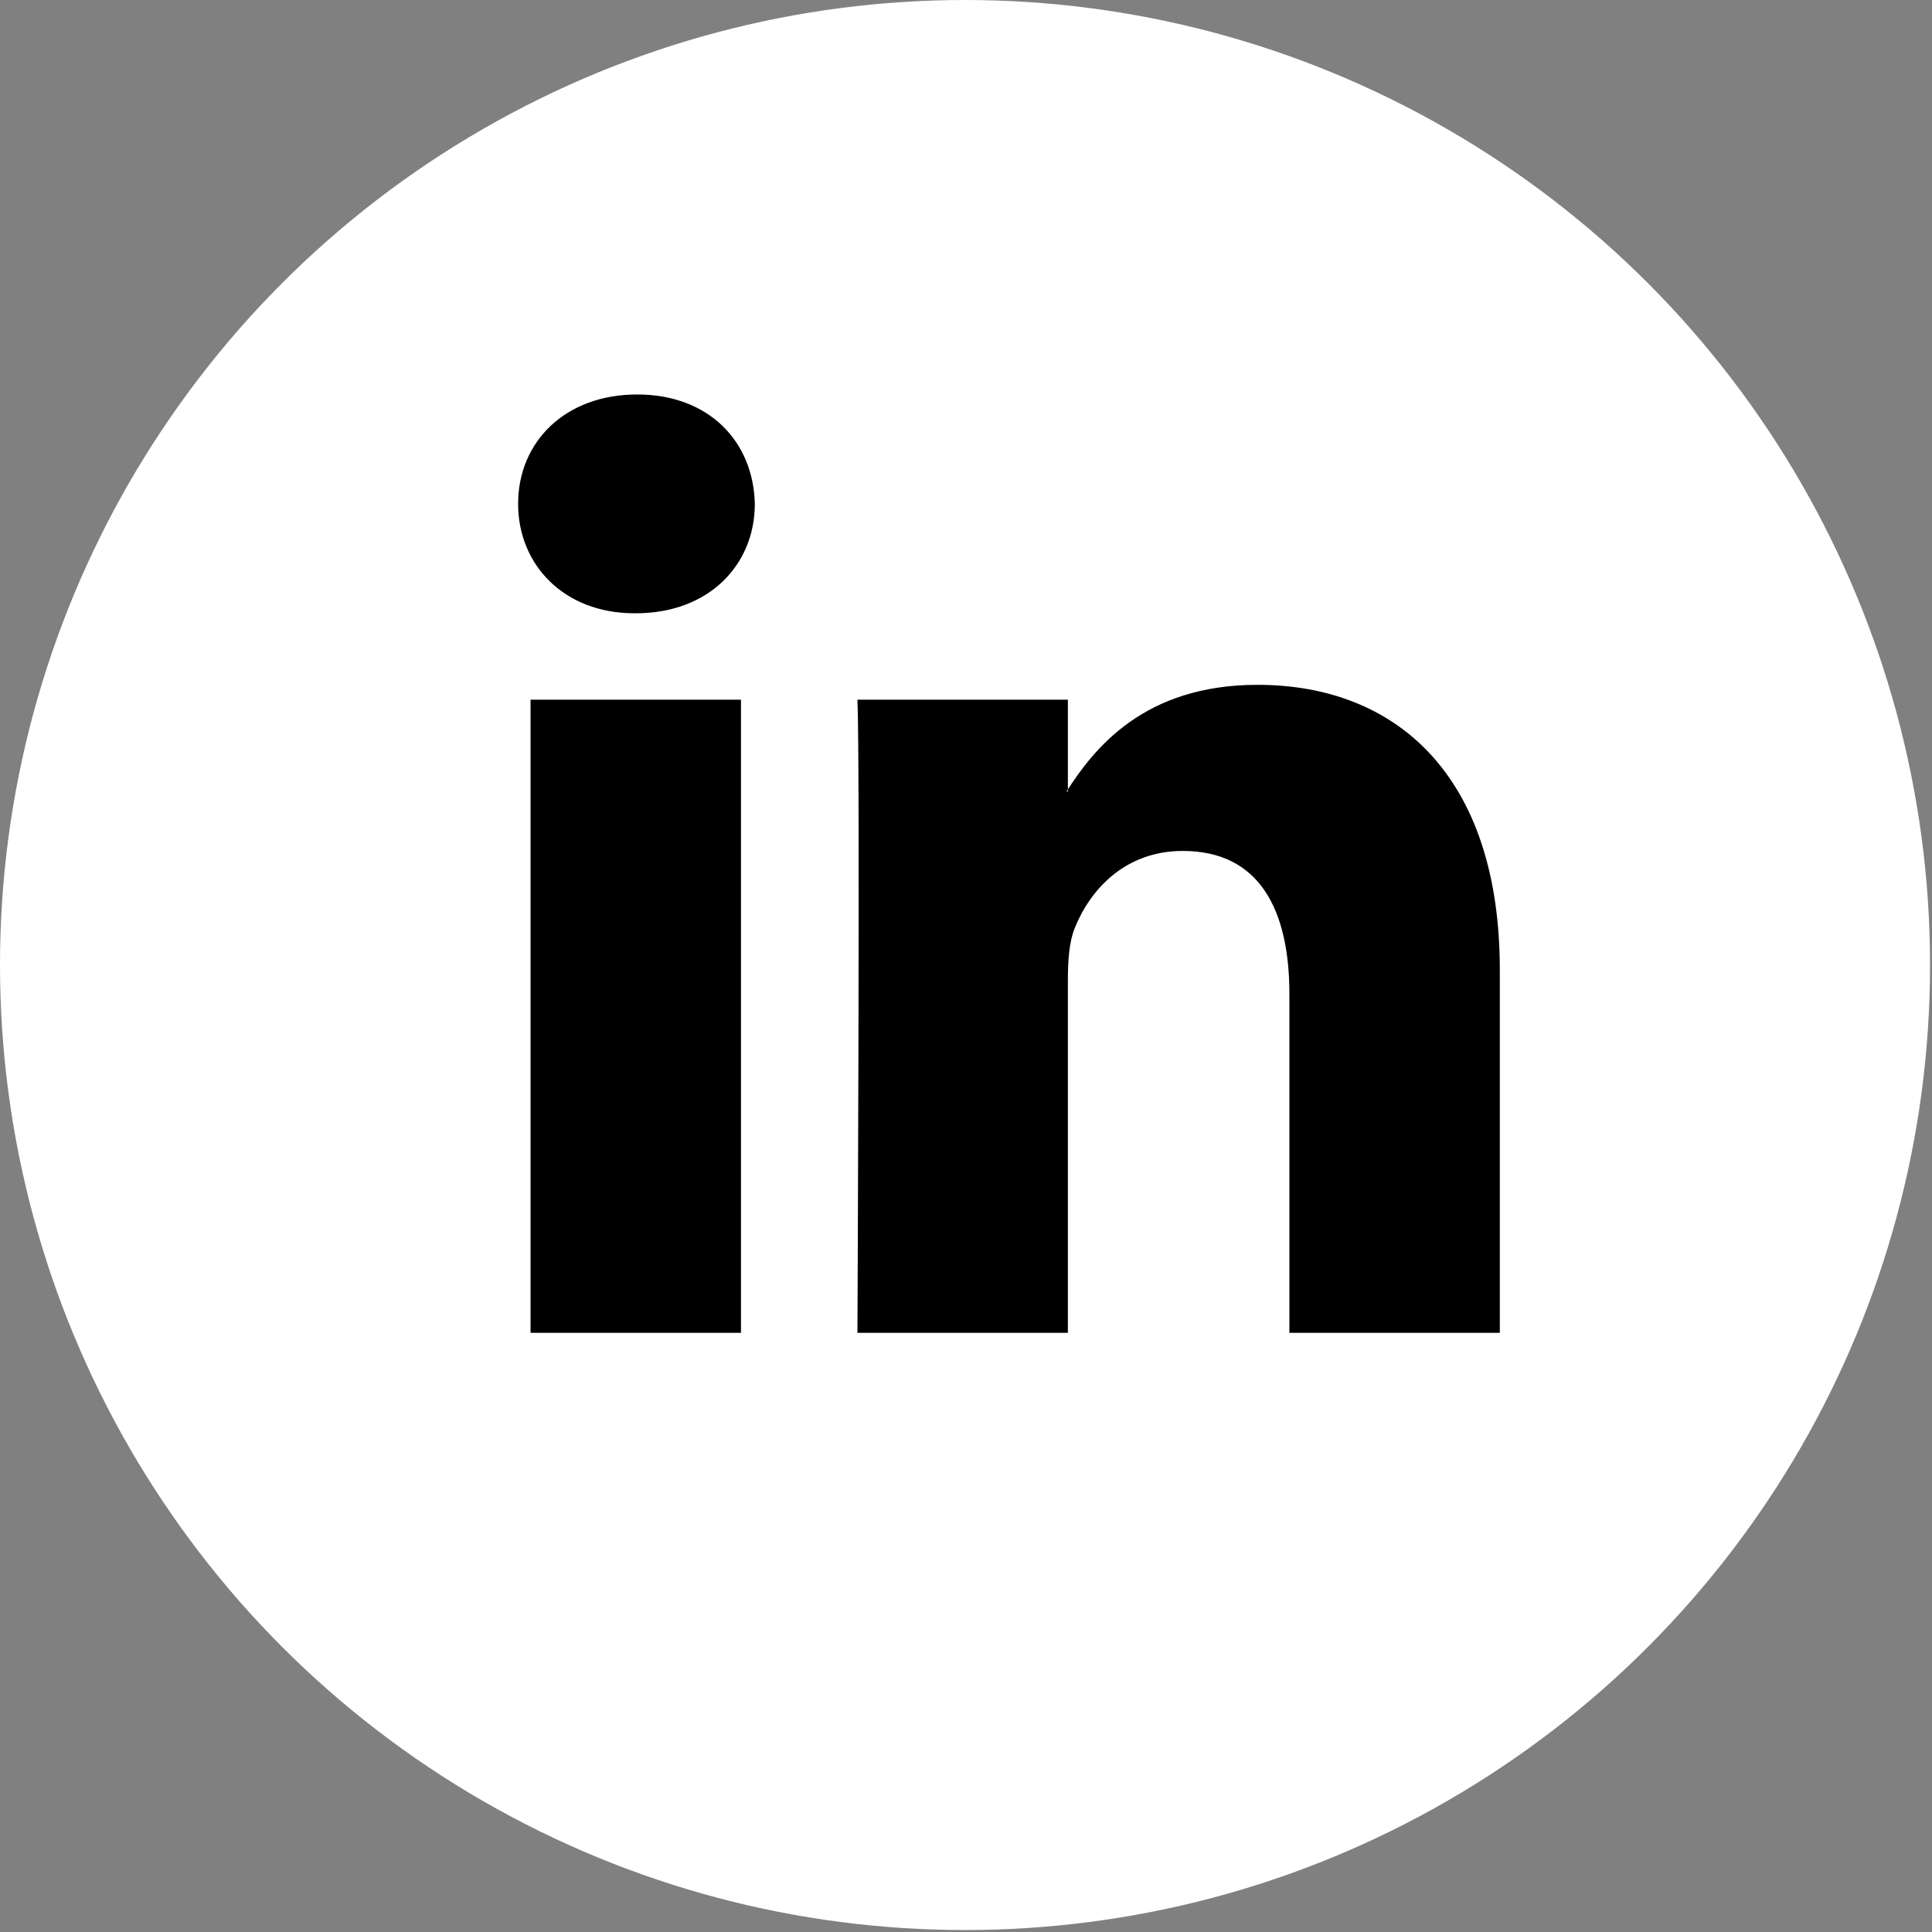 <svg width="972" height="972" viewBox="0 0 972 972" fill="none" xmlns="http://www.w3.org/2000/svg">
<rect x="0" y="0" width="972" height="972" fill="#808080" stroke="none"/>
<circle cx="485.51" cy="485.51" r="485.51" fill="white"/>
<g clip-path="url(#clip0_4_15)">
<path fill-rule="evenodd" clip-rule="evenodd" d="M372.788 670.558V352.019H266.923V670.557H372.788V670.558ZM319.866 308.544C356.772 308.544 379.761 284.064 379.761 253.497C379.063 222.251 356.772 198.461 320.559 198.461C284.339 198.462 260.665 222.252 260.665 253.498C260.665 284.065 283.641 308.545 319.17 308.545L319.866 308.544ZM431.379 670.558C431.379 670.558 432.768 381.907 431.379 352.02H537.26V398.215H536.557C550.48 376.478 575.561 344.54 632.67 344.54C702.344 344.54 754.567 390.067 754.567 487.91V670.559H648.703V500.15C648.703 457.331 633.386 428.112 595.063 428.112C565.821 428.112 548.395 447.811 540.742 466.851C537.942 473.629 537.26 483.148 537.26 492.669V670.558H431.379Z" fill="black"/>
</g>
<defs>
<clipPath id="clip0_4_15">
<rect width="494.87" height="494.87" fill="white" transform="translate(260.181 187.075)"/>
</clipPath>
</defs>
</svg>
